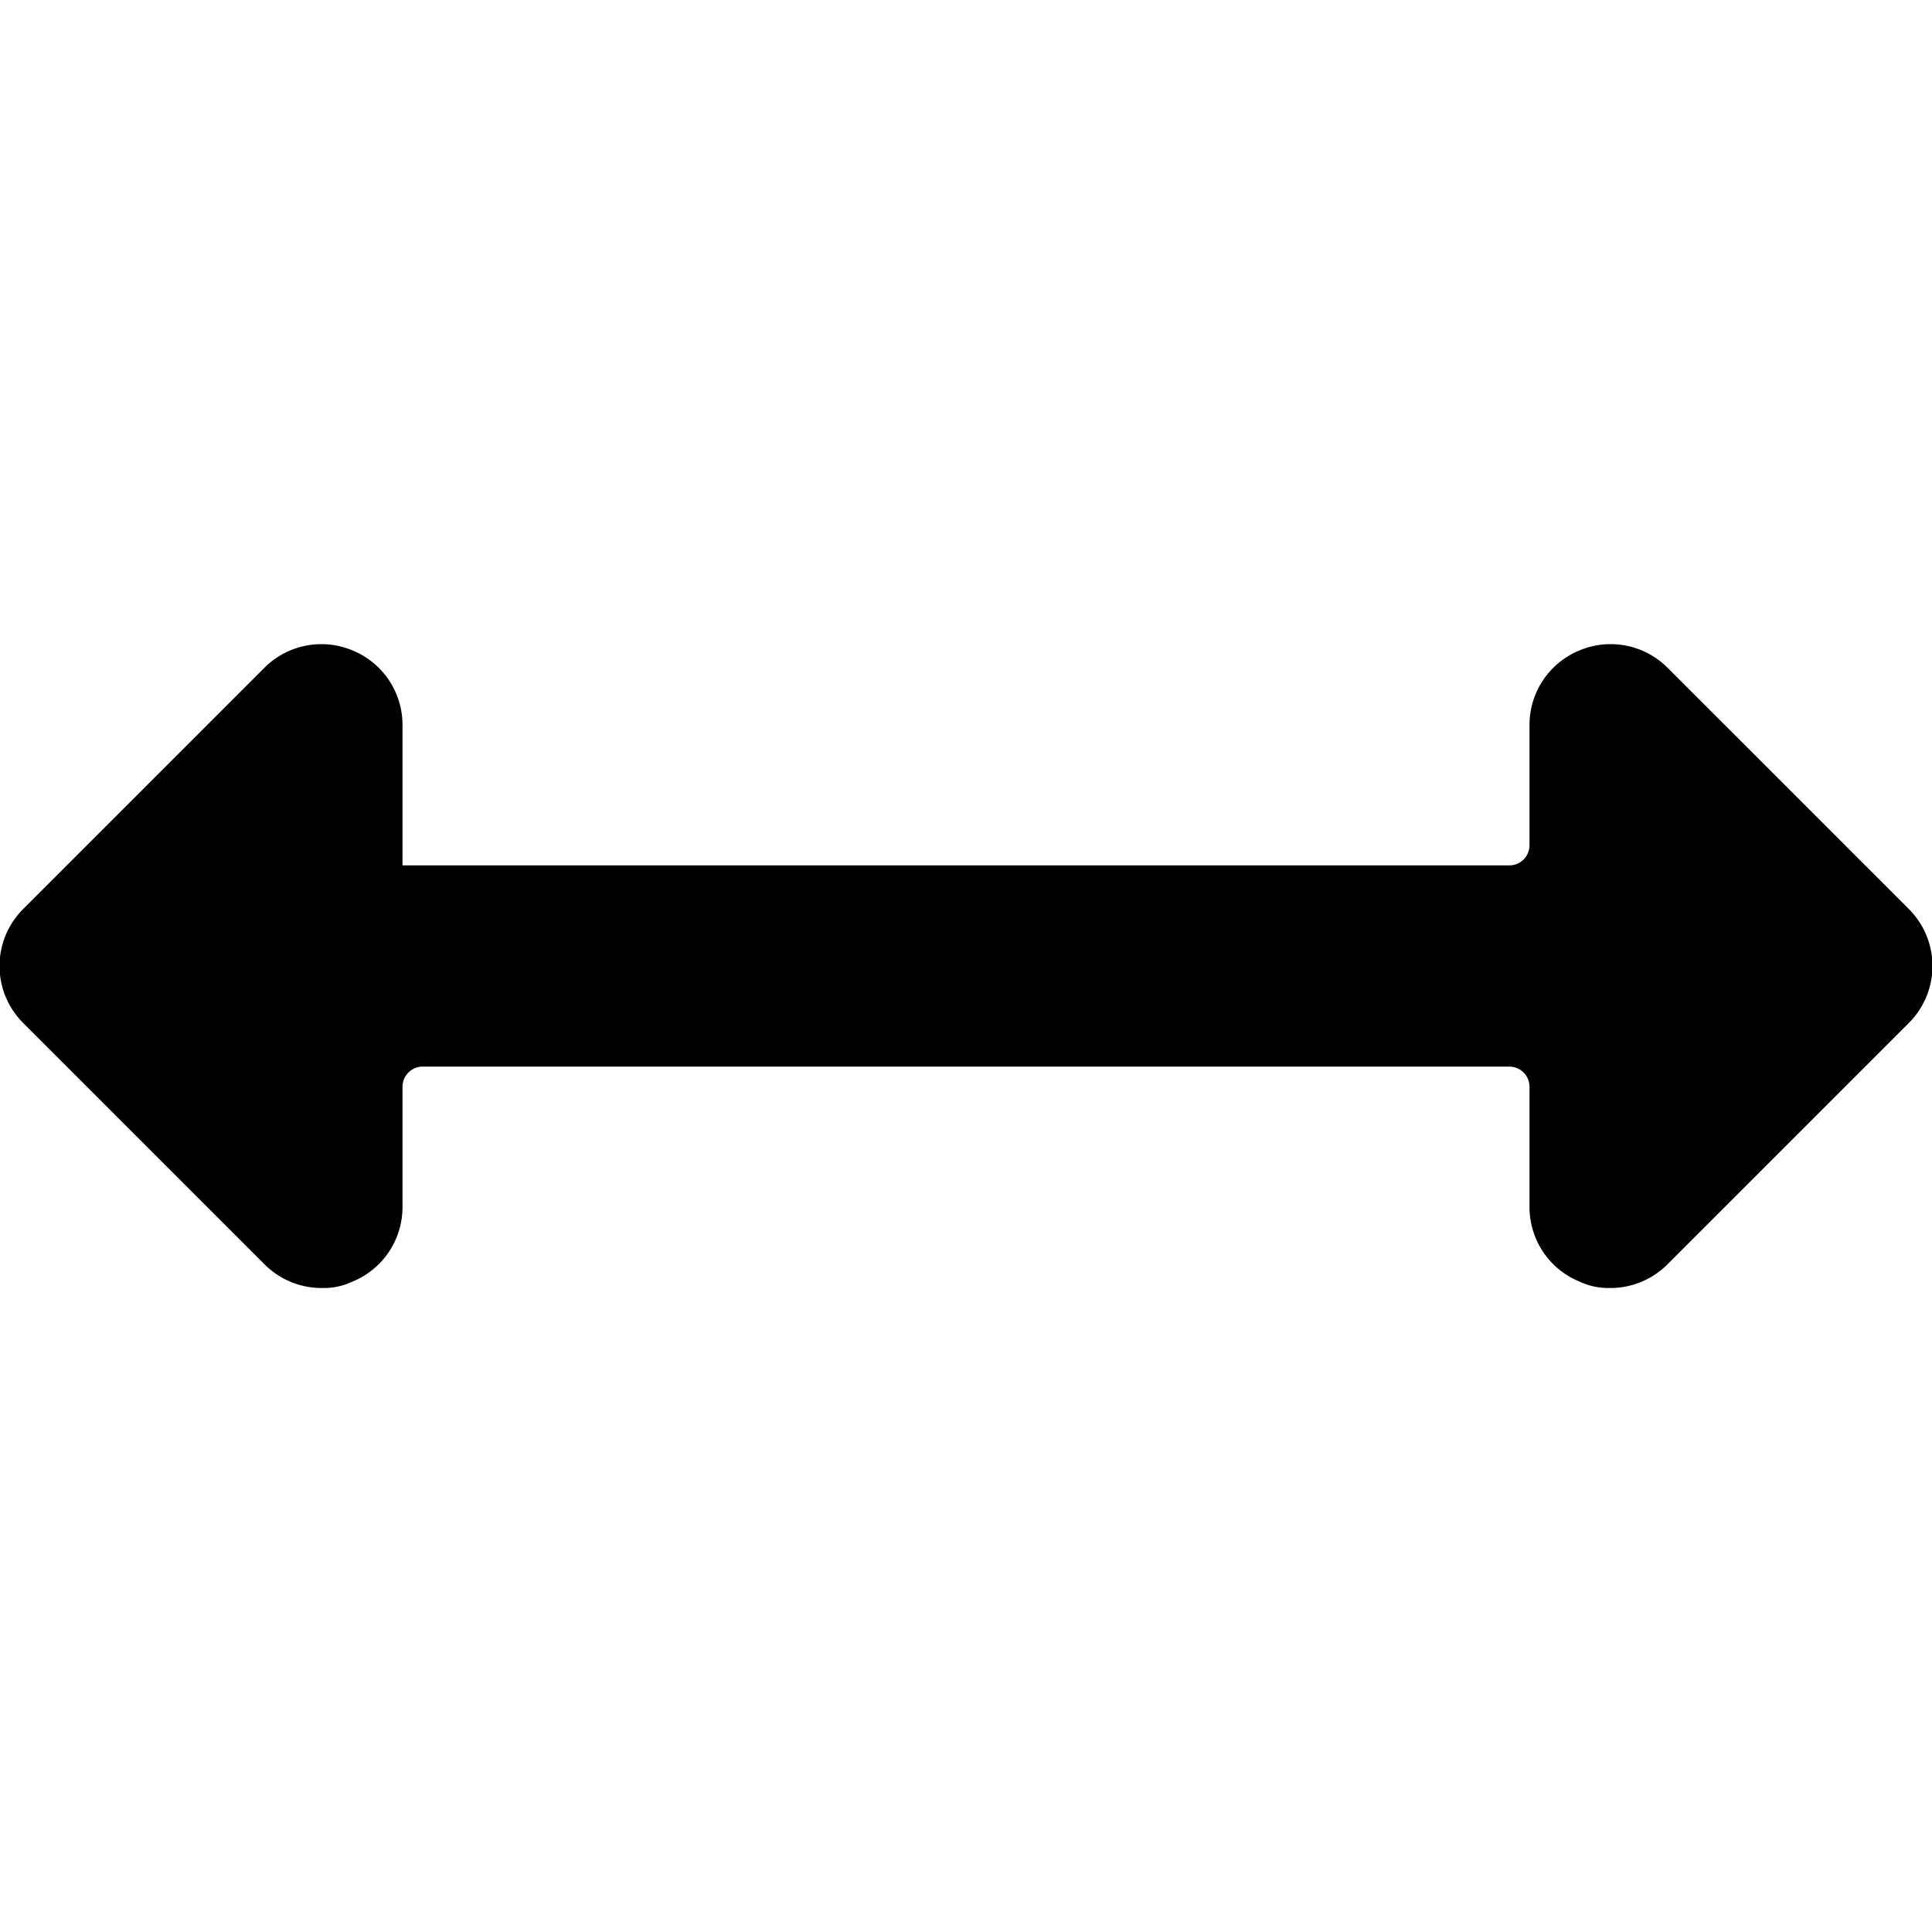 <svg xmlns="http://www.w3.org/2000/svg" viewBox="0 0 24 24"><path d="M3.29 15.71A1 1 0 0 0 4 16a0.84 0.84 0 0 0 0.38 -0.08A1 1 0 0 0 5 15v-1.5a0.25 0.25 0 0 1 0.25 -0.25h13.5a0.25 0.25 0 0 1 0.25 0.25V15a1 1 0 0 0 0.62 0.92 0.84 0.84 0 0 0 0.38 0.08 1 1 0 0 0 0.71 -0.29l3 -3a1 1 0 0 0 0 -1.42l-3 -3a1 1 0 0 0 -1.09 -0.21A1 1 0 0 0 19 9v1.5a0.25 0.25 0 0 1 -0.25 0.25H5V9a1 1 0 0 0 -0.62 -0.92 1 1 0 0 0 -1.09 0.21l-3 3a1 1 0 0 0 0 1.42Z" fill="#000000" stroke-width="1"></path></svg>